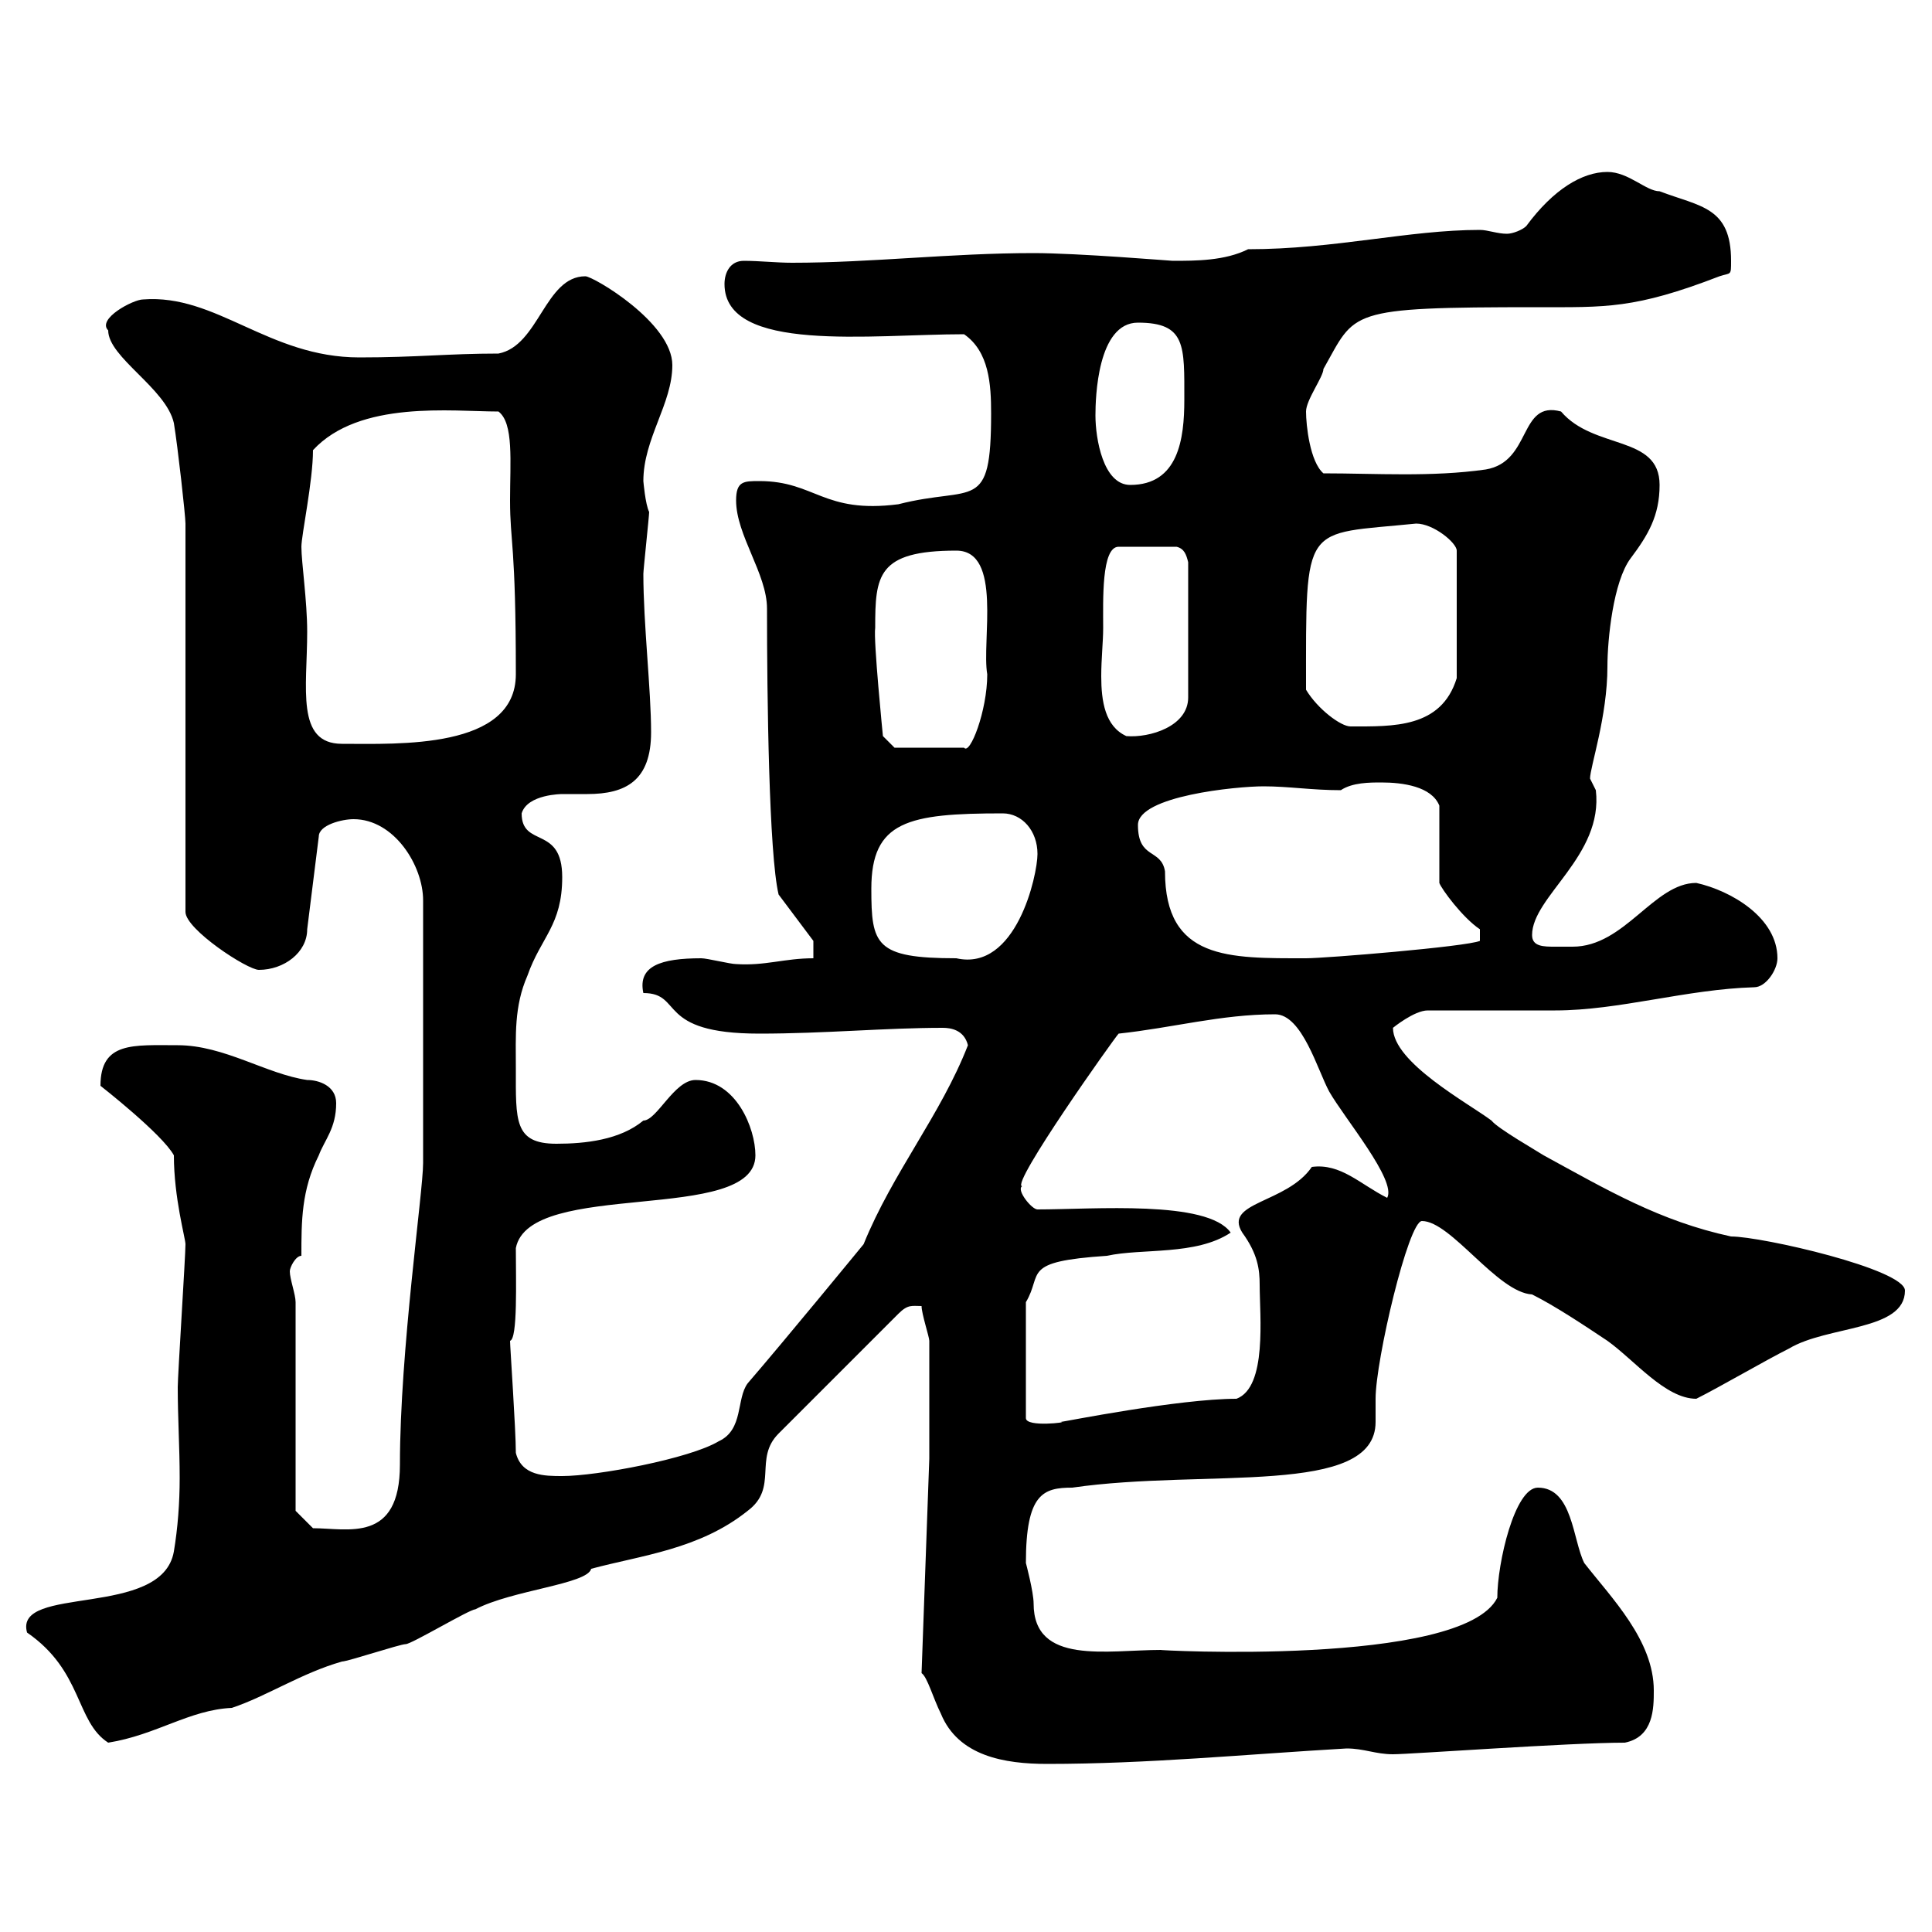 <svg xmlns="http://www.w3.org/2000/svg" xmlns:xlink="http://www.w3.org/1999/xlink" width="300" height="300"><path d="M143.10 259.80C144 260.40 144.90 263.70 146.10 266.10C148.80 272.70 156 273.90 162.60 273.90C178.20 273.90 193.50 272.40 209.10 271.50C211.80 271.50 213.60 272.40 216.30 272.40C219 272.40 243.60 270.60 252.30 270.60C256.80 269.70 256.80 265.20 256.80 262.50C256.80 254.70 250.20 248.10 246 242.70C244.20 239.10 244.20 231 238.80 231C235.20 231 232.50 242.70 232.50 248.10C227.10 258.90 178.50 256.20 180.30 256.20C171.90 256.20 160.50 258.60 160.50 249C160.50 247.20 159.30 242.70 159.30 242.70C159.30 231.90 162 231 166.50 231C187.20 228 213.60 232.50 213.60 220.80C213.60 219.90 213.60 218.70 213.60 217.20C213.60 211.20 218.70 189.60 220.80 189.60C225.30 189.60 232.50 200.70 237.90 201C241.50 202.80 246 205.80 249.60 208.20C253.80 211.20 258.60 217.20 263.40 217.20C267 215.40 274.20 211.20 277.80 209.40C283.80 205.80 295.80 206.70 295.80 200.40C295.80 197.10 273.60 192 268.80 192C257.70 189.60 249.60 184.80 239.70 179.40C238.80 178.80 232.50 175.20 231.60 174C228 171.30 216.30 165 216.30 159.60C216.30 159.60 219.60 156.90 221.70 156.90C224.40 156.90 238.80 156.90 241.50 156.90C251.40 156.90 261.90 153.60 272.40 153.30C274.20 153.30 276 150.60 276 148.80C276 142.50 268.80 138.30 263.40 137.10C256.80 137.10 252.30 147 244.20 147C243.60 147 242.40 147 241.50 147C239.70 147 237.90 147 237.90 145.20C237.90 139.20 249 132.90 247.80 122.70C247.80 122.70 246.90 120.90 246.90 120.90C246.90 119.10 249.60 111.30 249.60 103.50C249.60 99.30 250.50 90.30 253.20 86.70C255.90 83.10 257.70 80.10 257.70 75.30C257.70 67.50 247.50 69.90 242.40 63.90C235.80 62.10 237.90 71.70 230.70 72.90C222.30 74.10 213.60 73.50 205.50 73.50C203.40 71.70 202.80 66 202.80 63.90C202.80 62.10 205.50 58.50 205.50 57.30C210.60 48.30 208.80 47.70 238.80 47.70C249.30 47.70 253.80 48 267 42.90C268.80 42.30 268.80 42.90 268.80 40.50C268.80 32.10 264 32.10 257.70 29.70C255.60 29.70 252.90 26.70 249.60 26.70C245.70 26.70 241.20 29.40 237 35.10C236.40 35.70 234.90 36.30 234 36.30C232.50 36.30 231 35.70 229.80 35.70C218.70 35.70 207.30 38.70 193.80 38.70C190.20 40.50 185.70 40.50 182.10 40.50C181.80 40.50 167.40 39.30 160.50 39.30C147.60 39.30 135.30 40.80 123 40.80C120.60 40.80 117.90 40.50 115.50 40.50C113.40 40.50 112.50 42.30 112.50 44.10C112.50 54.90 135.30 51.90 149.70 51.90C153.60 54.60 153.90 59.70 153.90 64.20C153.90 79.80 151.20 75.30 139.50 78.30C127.80 79.80 126.60 74.70 117.90 74.70C115.50 74.70 114.30 74.70 114.30 77.70C114.30 83.10 119.10 89.10 119.10 94.50C119.10 108.30 119.40 132.60 120.90 138.90L126.30 146.10L126.30 148.80C121.80 148.80 118.80 150 114.30 149.70C113.40 149.70 109.80 148.80 108.90 148.80C102.60 148.80 99 150 99.90 154.20C106.20 154.20 101.70 160.50 117.90 160.50C128.10 160.50 137.40 159.60 146.40 159.60C147.60 159.60 149.70 159.90 150.30 162.30C146.10 173.10 138.60 182.10 134.10 193.20C134.10 193.20 121.80 208.20 116.10 214.80C114.30 217.20 115.50 222 111.60 223.80C107.10 226.50 92.70 229.20 87.30 229.20C84.60 229.20 81 229.20 80.10 225.60C80.10 222 79.20 209.10 79.20 208.20C80.40 207.90 80.10 198.90 80.10 193.80C82.20 183 117.30 190.20 117.30 179.40C117.30 175.20 114.30 167.70 108 167.70C104.70 167.70 102 174 99.90 174C96.30 177 90.90 177.60 86.40 177.60C79.80 177.60 80.10 174 80.10 165.90C80.10 160.80 79.80 156.30 81.90 151.50C84 145.50 87.30 143.70 87.30 136.20C87.30 128.10 81 131.70 81 126.30C81.90 123.30 87.30 123.30 87.30 123.30C88.80 123.30 90.30 123.30 91.20 123.30C97.20 123.30 101.10 121.20 101.10 113.70C101.10 107.10 99.90 96.90 99.90 89.10C99.90 88.50 100.80 80.10 100.80 79.50C100.20 78.30 99.90 74.70 99.90 74.70C99.90 68.10 104.40 62.70 104.40 56.70C104.40 50.10 92.10 42.90 90.90 42.90C84.60 42.90 83.70 53.70 77.40 54.90C69.60 54.90 64.80 55.50 55.80 55.50C41.70 55.50 33.60 45.60 22.20 46.50C20.70 46.50 15 49.50 16.80 51.30C16.80 55.50 25.80 60.30 27 65.70C27.60 69.30 28.80 80.10 28.80 81.30L28.80 141.60C28.80 144.30 38.40 150.60 40.20 150.60C44.10 150.60 47.70 147.90 47.70 144.30L49.50 129.90C49.50 128.10 53.10 127.20 54.90 127.20C61.20 127.20 65.70 134.40 65.70 139.80L65.70 180.60C65.70 185.10 62.10 209.70 62.10 227.40C62.10 239.70 54 237.30 48.60 237.30C47.70 236.40 45.90 234.60 45.90 234.60L45.90 202.20C45.90 201 45 198.60 45 197.40C45 196.80 45.90 195 46.80 195C46.80 189.60 46.80 184.80 49.50 179.40C50.40 177 52.20 175.20 52.20 171.30C52.20 168.60 49.50 167.70 47.70 167.70C41.40 166.80 34.80 162.30 27.60 162.30C20.70 162.30 15.60 161.70 15.60 168.60C15.60 168.60 25.20 176.10 27 179.40C27 186 28.80 192.30 28.80 193.20C28.80 195 27.60 213.60 27.60 215.40C27.60 220.20 27.90 224.70 27.90 229.50C27.90 233.40 27.60 237.30 27 240.90C25.20 251.40 2.10 246 4.20 253.50C12.90 259.50 11.70 267.30 16.80 270.60C24.30 269.40 29.40 265.50 36 265.20C41.40 263.40 46.80 259.80 53.10 258C54 258 62.10 255.30 63 255.30C63.90 255.30 72.90 249.90 73.80 249.90C79.50 246.90 91.20 246 91.80 243.60C99.60 241.50 108.60 240.60 116.10 234.60C120.90 231 117 226.50 120.90 222.60L139.50 204C141 202.50 141.60 202.80 143.10 202.80C143.10 204 144.30 207.60 144.30 208.20C144.30 211.20 144.30 220.80 144.30 223.80L144.30 226.50ZM159.30 202.20C162 197.70 158.40 195.90 171.90 195C177.30 193.80 185.70 195 191.10 191.40C187.50 186.30 169.80 187.80 161.10 187.80C160.20 187.80 157.80 184.80 158.70 184.20C156.90 183.90 173.10 161.10 173.70 160.50C182.10 159.60 189.60 157.50 198 157.50C202.20 157.50 204.60 166.20 206.40 169.50C208.80 173.70 216.90 183.30 215.40 186C211.20 183.90 208.20 180.60 203.70 181.20C199.80 186.90 189.90 186.60 192.90 191.40C195.30 194.70 195.60 197.10 195.60 199.50C195.60 204.30 196.80 215.40 192 217.20C183 217.20 165 220.80 164.70 220.80C166.20 220.80 159.30 221.70 159.30 220.20ZM135.30 138C135.30 127.50 141 126.30 155.70 126.30C158.70 126.30 161.10 129 161.10 132.60C161.10 135.90 157.80 150.90 148.50 148.80C135.90 148.80 135.30 146.70 135.30 138ZM176.70 128.10C176.70 123.60 192 122.10 196.20 122.10C200.10 122.10 203.70 122.70 208.20 122.70C210 121.50 212.70 121.50 214.50 121.50C217.80 121.50 222.30 122.10 223.50 125.10L223.50 137.10C223.80 138 227.10 142.50 229.80 144.30L229.80 146.10C227.70 147 205.80 148.80 202.80 148.80C190.80 148.80 180.90 149.10 180.90 135.30C180.30 131.70 176.70 133.50 176.70 128.10ZM135.90 97.50C135.90 89.40 136.20 85.50 148.50 85.50C155.70 85.50 152.40 99.60 153.30 104.70C153.30 110.40 150.60 117.30 149.70 116.10L138.90 116.10L137.10 114.30C137.10 114.30 135.60 99.30 135.90 97.50ZM46.80 84.90C46.80 83.10 48.60 74.70 48.60 69.90C55.80 62.10 70.20 63.90 77.40 63.90C79.80 65.70 79.20 71.70 79.20 77.70C79.20 84.30 80.10 84.30 80.10 104.70C80.10 116.40 61.80 115.50 53.10 115.50C45.90 115.50 47.70 106.80 47.70 98.10C47.70 93.30 46.80 87.30 46.80 84.90ZM171.30 97.50C171.30 93.30 171 84.90 173.70 84.90L182.70 84.90C183.90 85.20 184.20 86.10 184.50 87.30L184.50 108.30C184.50 112.80 178.50 114.60 174.90 114.30C171.60 112.80 171 108.90 171 105C171 102.30 171.30 99.60 171.30 97.50ZM202.80 107.10C202.80 80.70 202.20 83.10 219.90 81.30C222.60 81.30 226.20 84.30 226.20 85.50L226.20 105.30C223.80 113.10 216.30 112.80 209.70 112.80C208.20 112.80 204.60 110.10 202.80 107.10ZM170.10 64.50C170.10 61.80 170.40 50.10 176.70 50.10C184.20 50.10 183.90 53.70 183.90 62.10C183.90 68.10 183 75.30 175.50 75.30C171.30 75.30 170.10 68.10 170.10 64.50Z"/></svg>